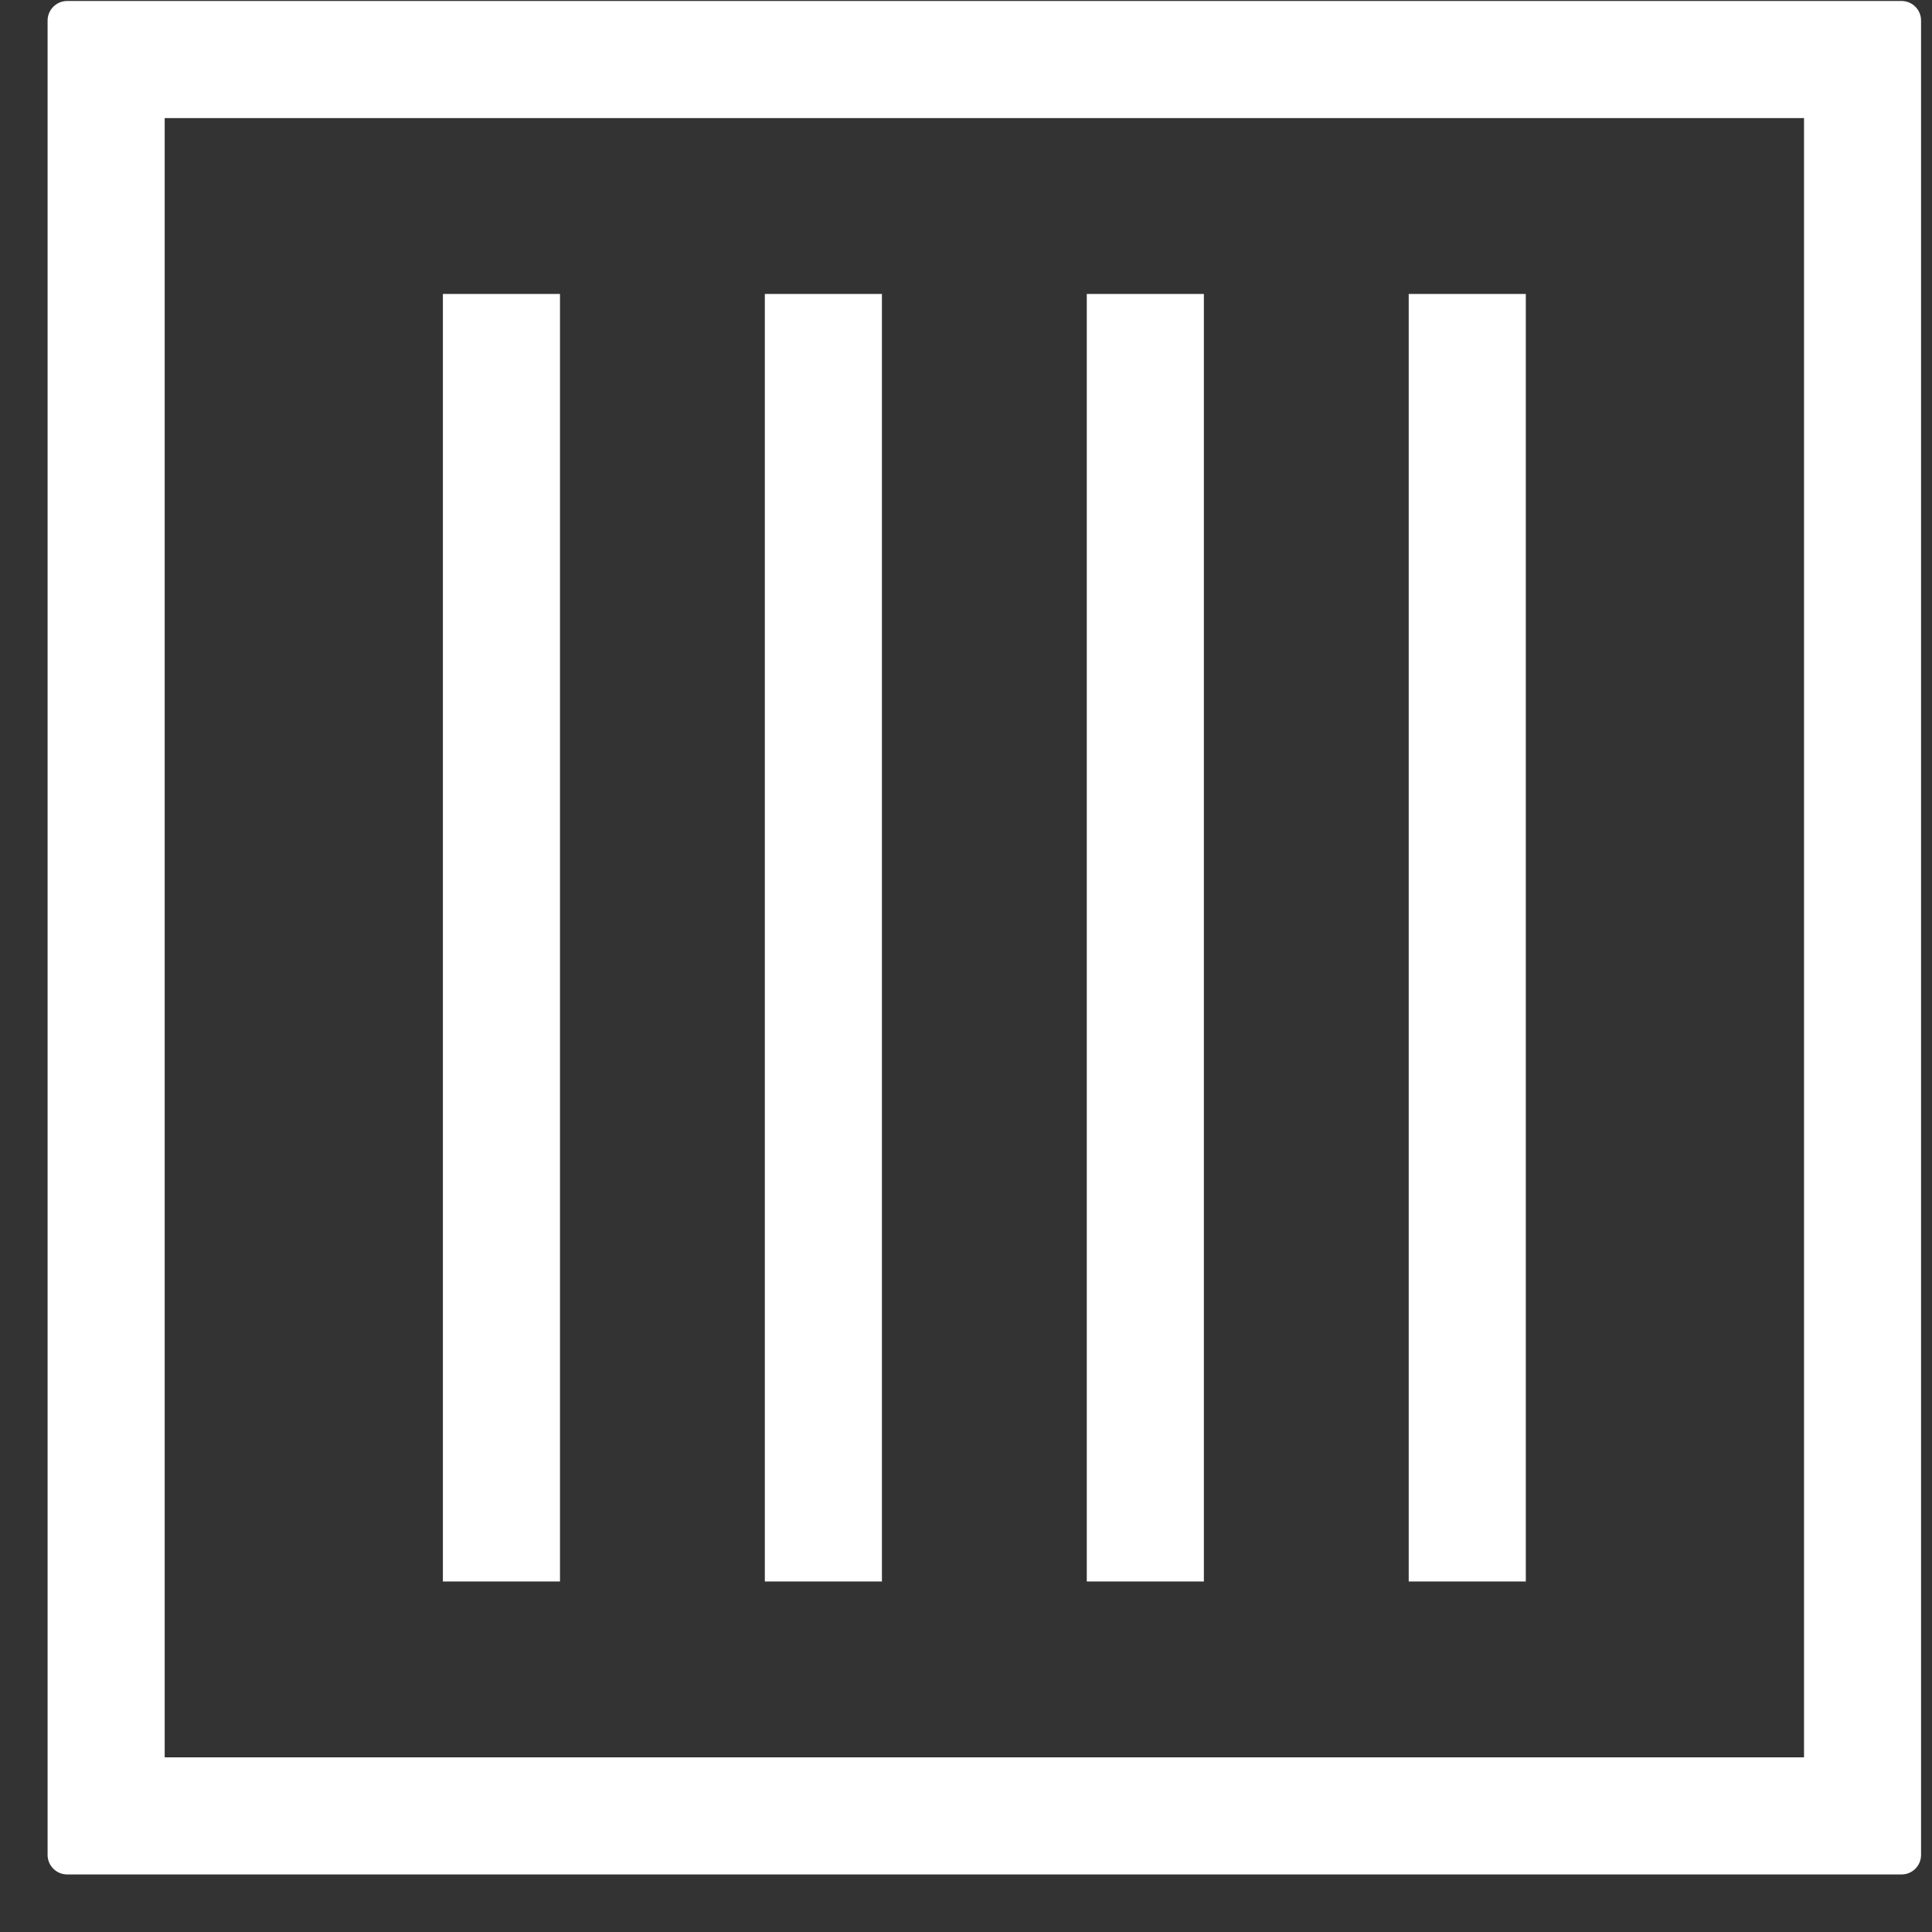 <svg width="33" height="33" viewBox="0 0 33 33" fill="none" xmlns="http://www.w3.org/2000/svg">
<rect x="0" y="0" width="33" height="33" fill="#333333" stroke="none"/>
<path d="M30.814 2.017V30.017H2.813V2.017H30.814ZM32.48 0.017H1.147C1.058 0.017 0.974 0.052 0.911 0.115C0.849 0.177 0.813 0.262 0.813 0.35V31.684C0.813 31.772 0.849 31.857 0.911 31.919C0.974 31.982 1.058 32.017 1.147 32.017H32.48C32.569 32.017 32.653 31.982 32.716 31.919C32.778 31.857 32.813 31.772 32.813 31.684V0.35C32.813 0.262 32.778 0.177 32.716 0.115C32.653 0.052 32.569 0.017 32.48 0.017Z" fill="white"/>
<path d="M8.565 5.021V27.013" stroke="white" stroke-width="2"/>
<path d="M14.064 5.021V27.013" stroke="white" stroke-width="2"/>
<path d="M19.563 5.021V27.013" stroke="white" stroke-width="2"/>
<path d="M25.062 5.021V27.013" stroke="white" stroke-width="2"/>
</svg>
